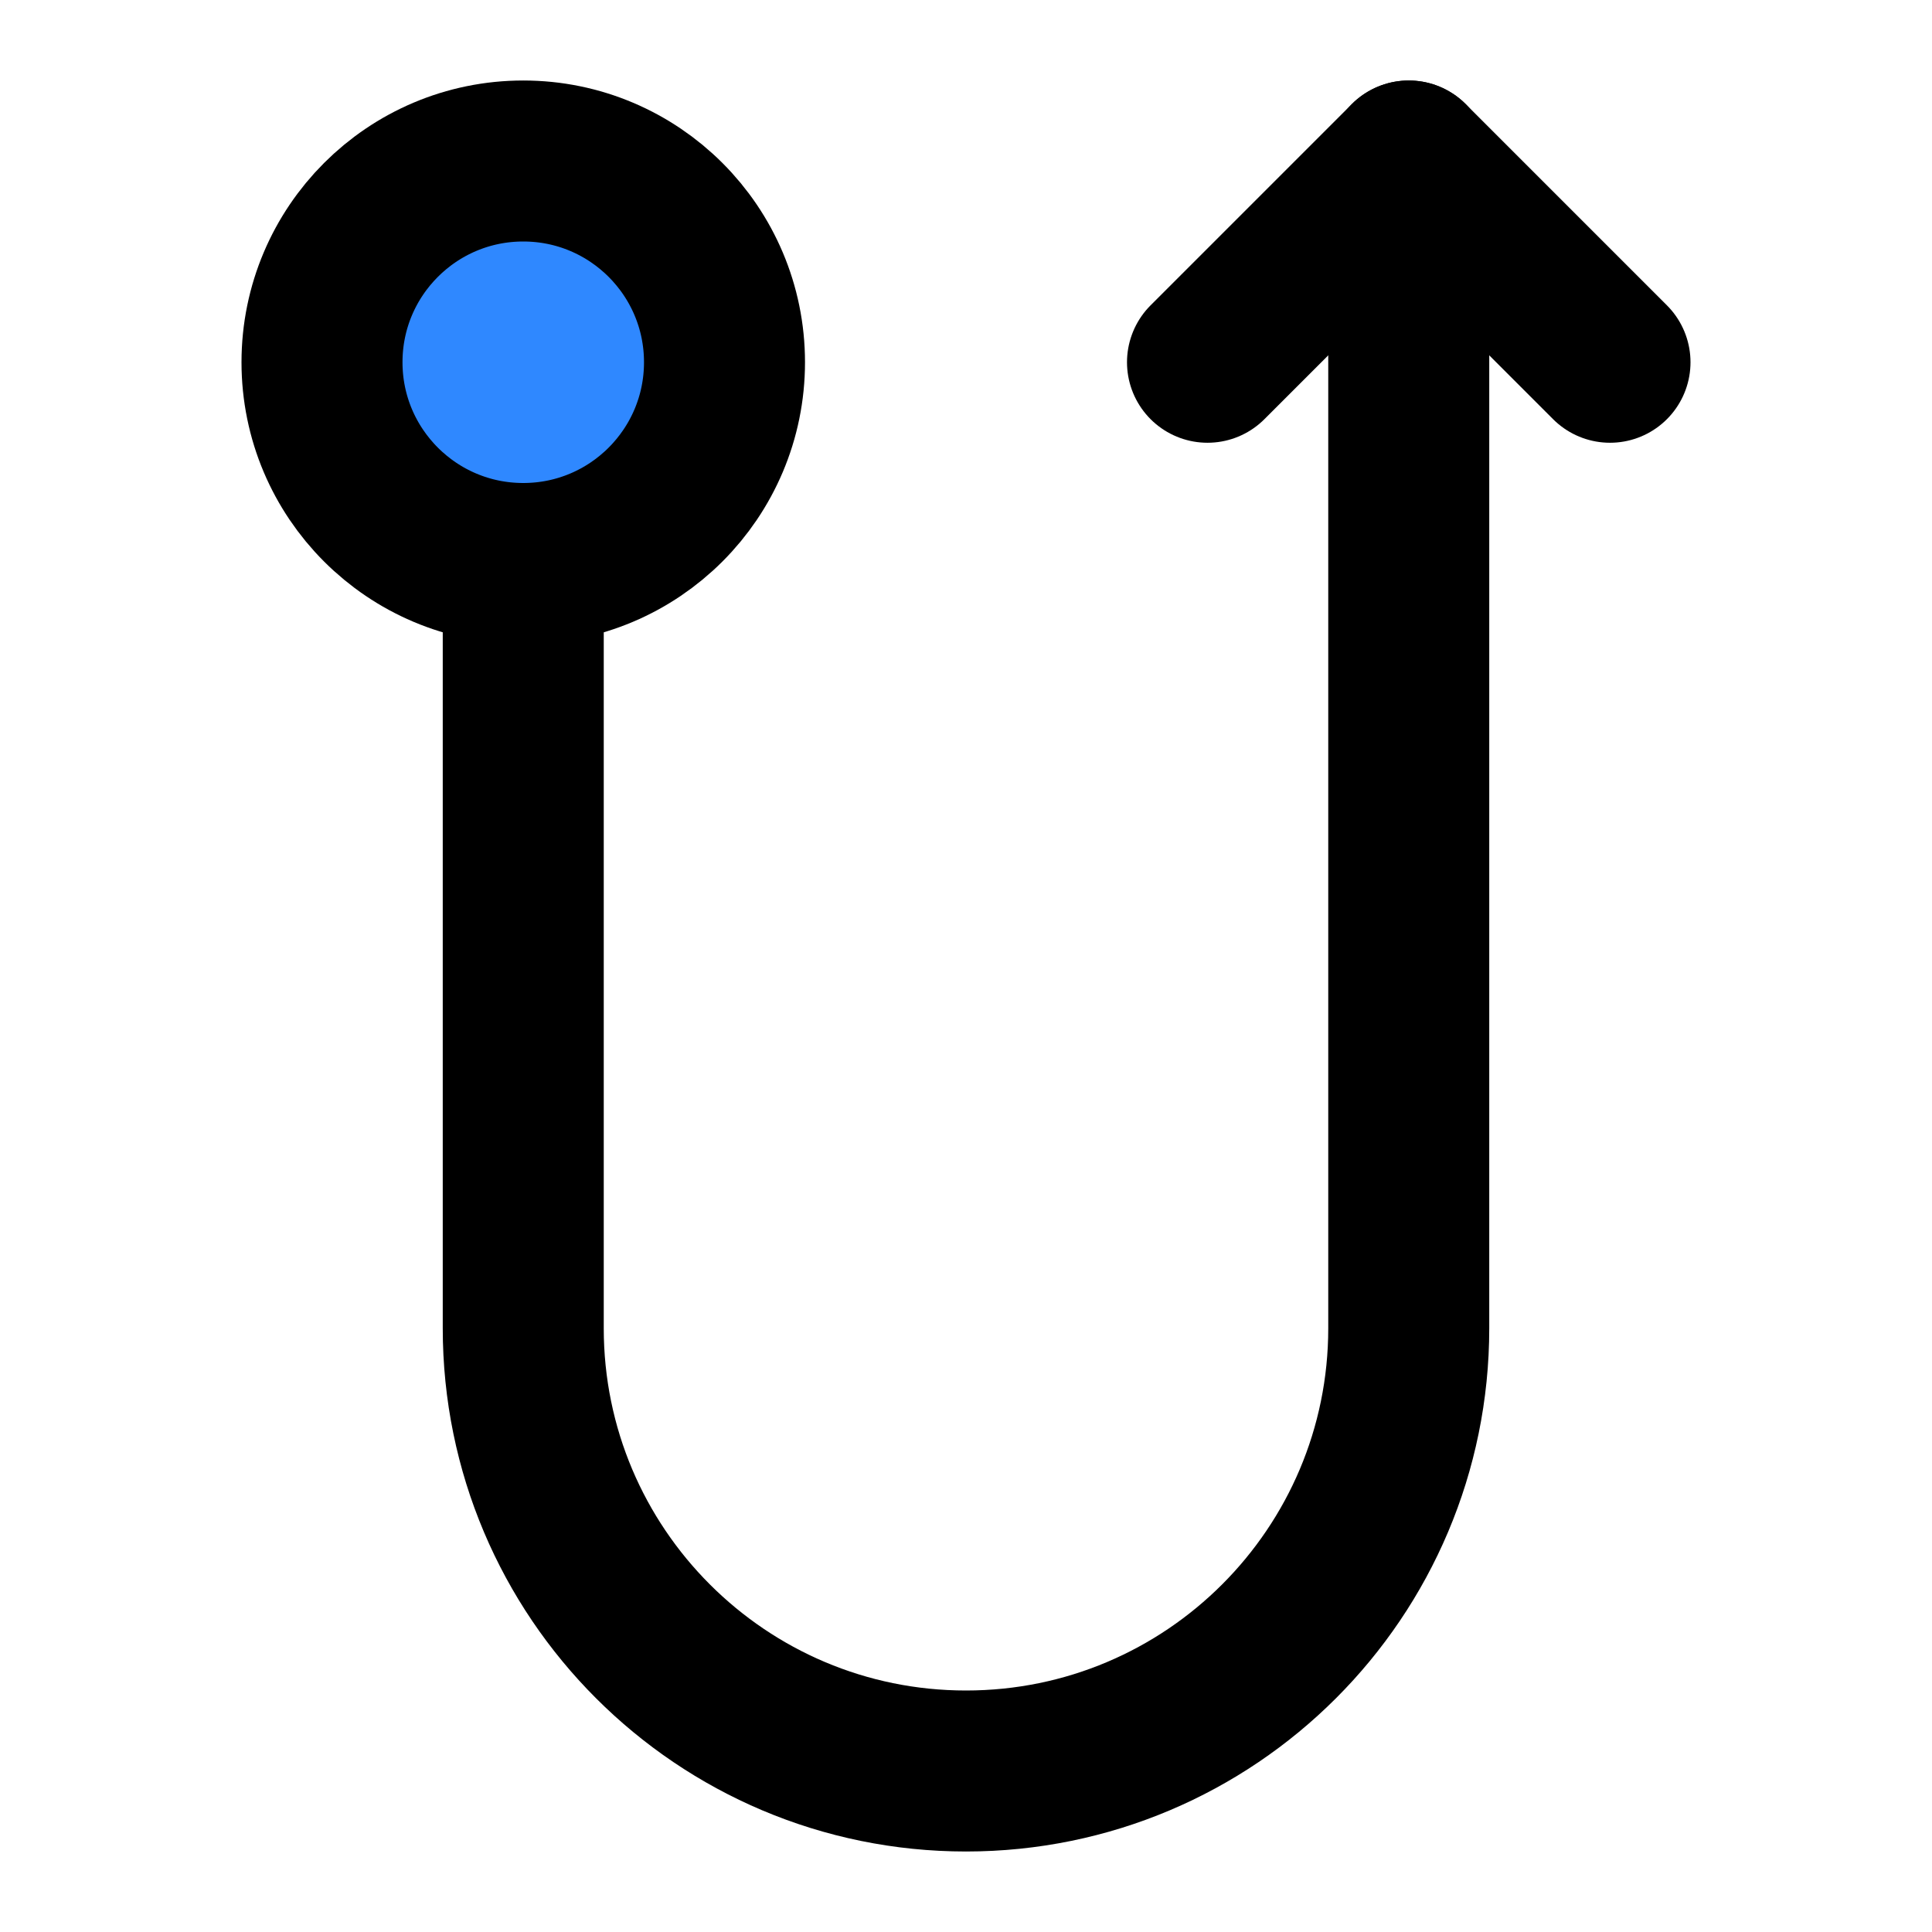 <?xml version="1.0" encoding="utf-8"?><!-- Uploaded to: SVG Repo, www.svgrepo.com, Generator: SVG Repo Mixer Tools -->
<svg width="800px" height="800px" viewBox="0 0 48 48" fill="none" xmlns="http://www.w3.org/2000/svg">
<path d="M13 14L13 33C13 39.075 17.925 44 24 44V44C30.075 44 35 39.075 35 33V4" stroke="#000000" stroke-width="4" stroke-linecap="round" stroke-linejoin="round"/>
<path d="M30 9L35 4L40 9" stroke="#000000" stroke-width="4" stroke-linecap="round" stroke-linejoin="round"/>
<circle cx="13" cy="9" r="5" transform="rotate(-90 13 9)" fill="#2F88FF" stroke="#000000" stroke-width="4"/>
</svg>